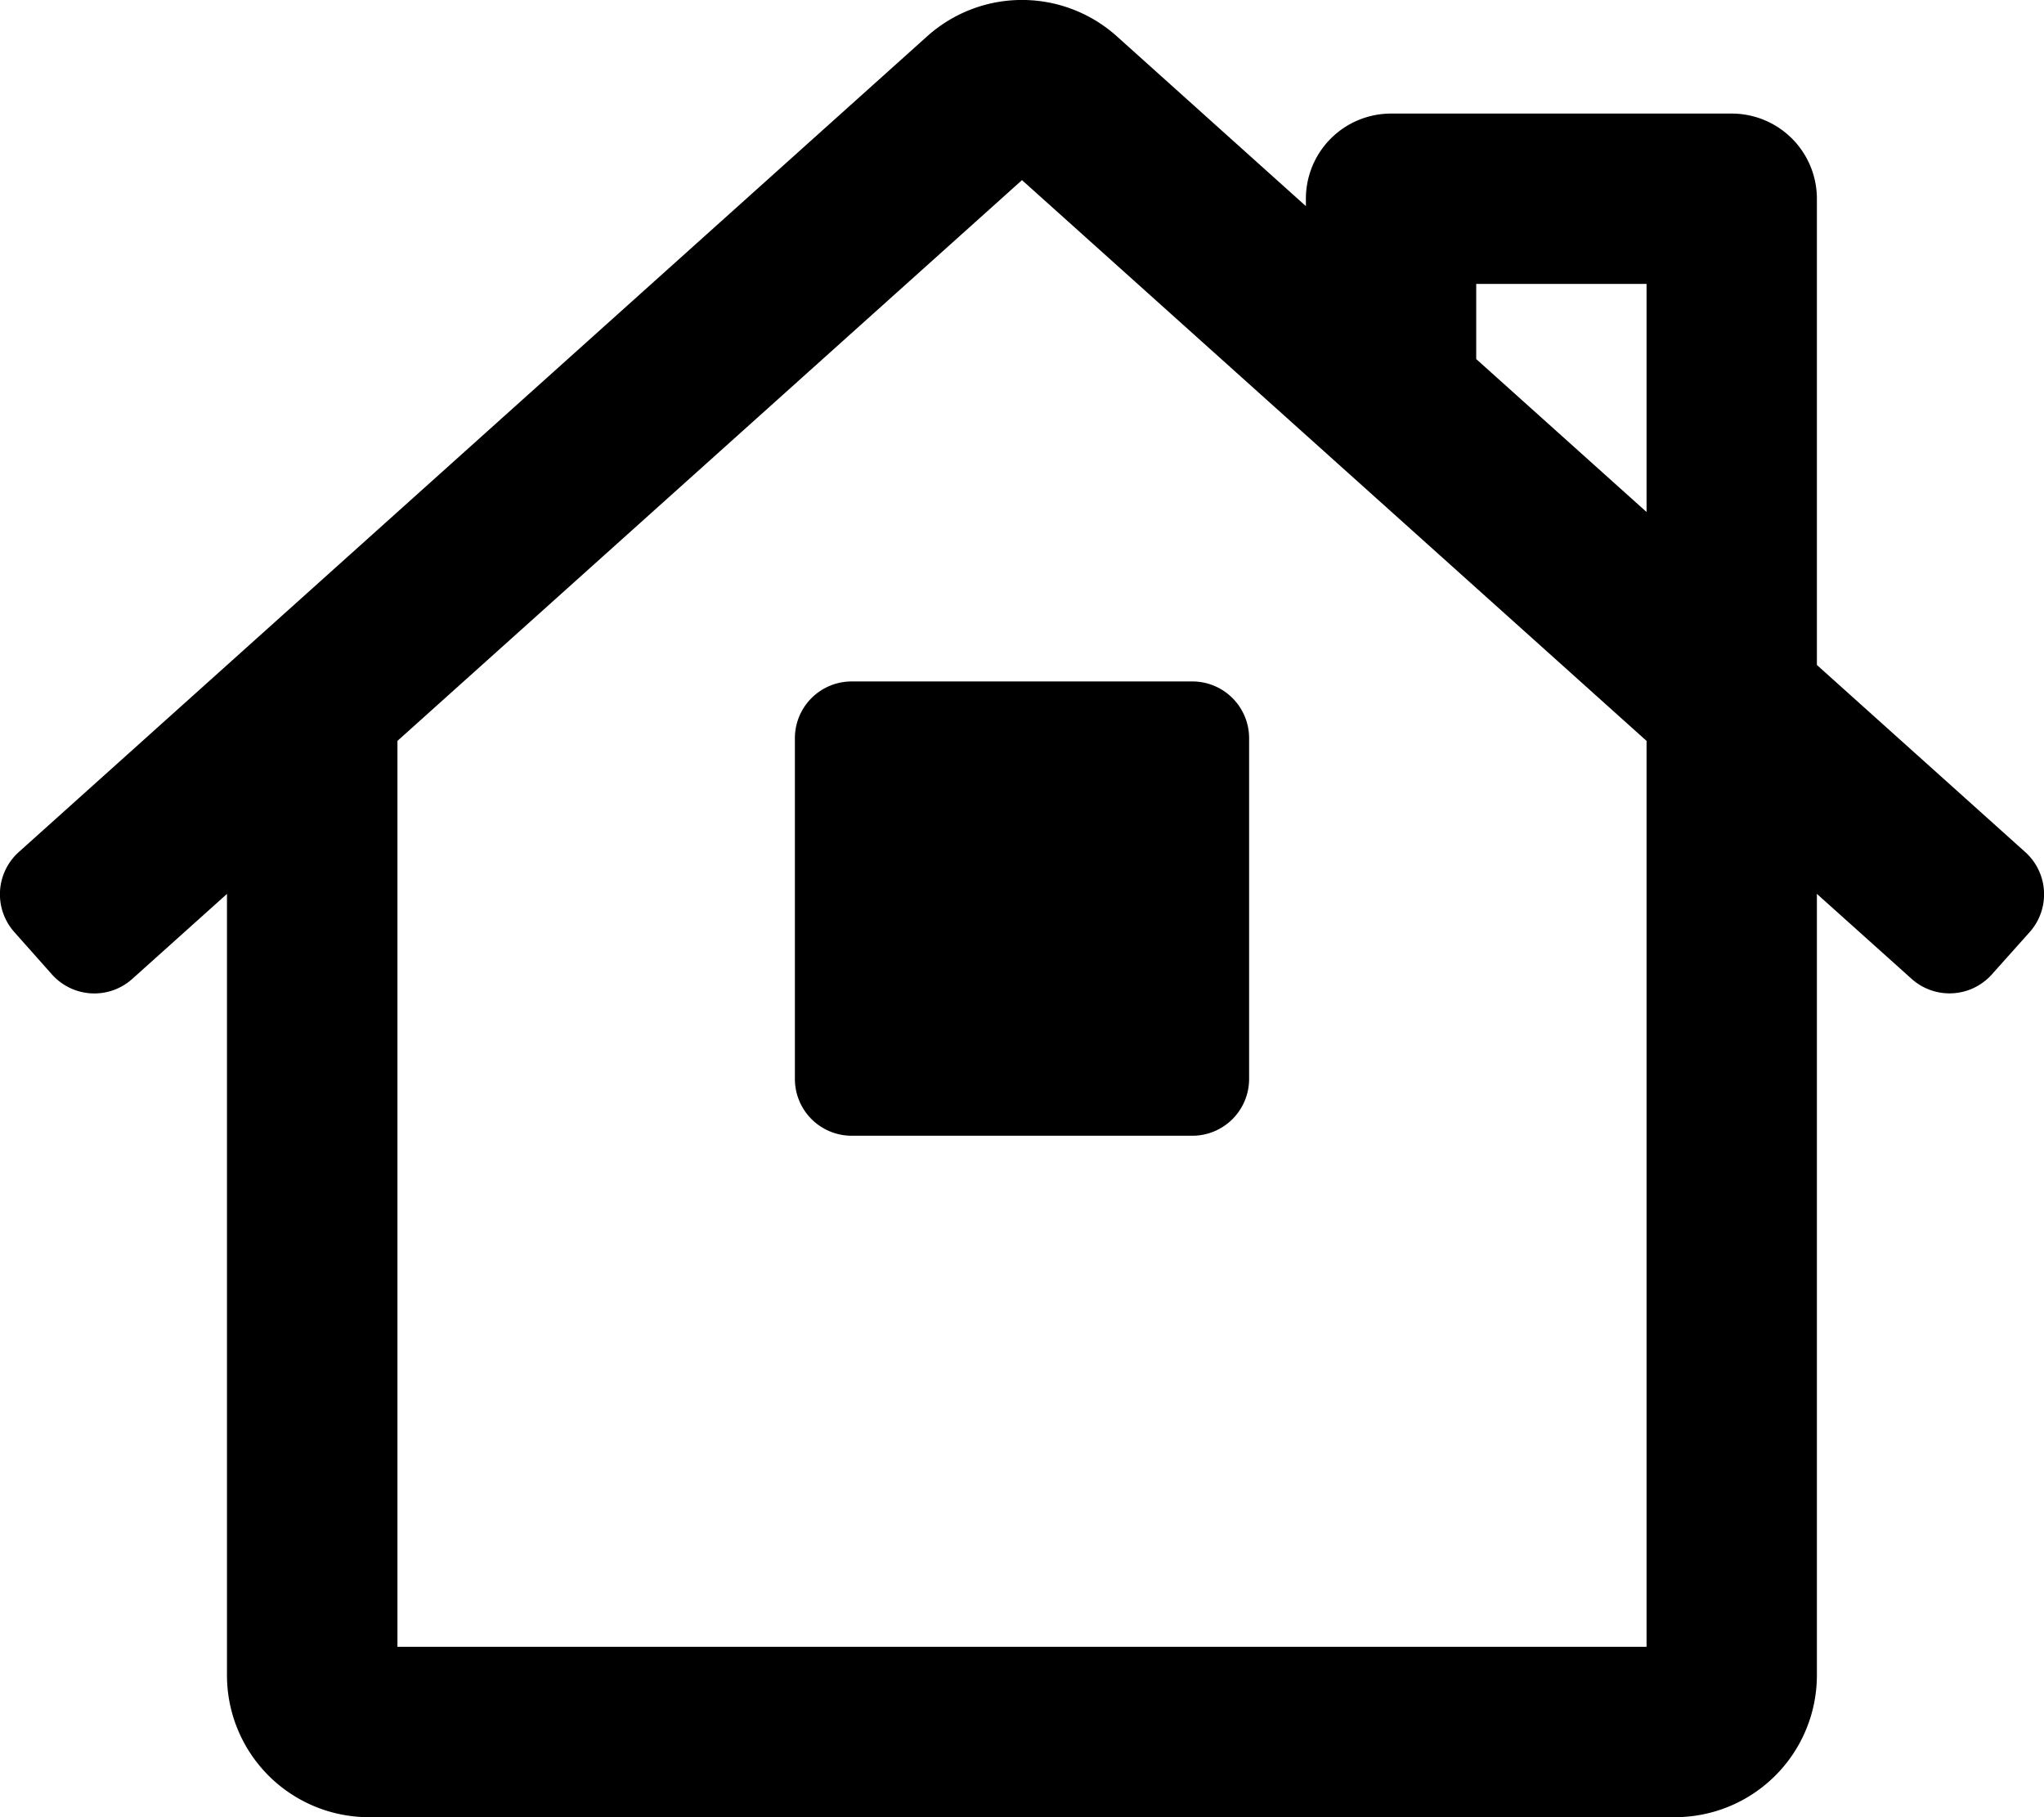 <svg xmlns="http://www.w3.org/2000/svg" viewBox="0 0 576 512"><path d="M570.63,240,512,187.36V56a24,24,0,0,0-24-24H392a24,24,0,0,0-24,24v2.08l-53.44-48a40,40,0,0,0-53.12,0L5.37,240A16,16,0,0,0,4,262.58l10.62,11.95a16,16,0,0,0,22.59,1.34l26.75-24V472a40,40,0,0,0,40,40H472a40,40,0,0,0,40-40V251.85l26.75,24a16,16,0,0,0,22.59-1.34L572,262.58A16,16,0,0,0,570.63,240ZM464,464H112V208.75l176-158,176,158Zm0-319.74-48-43.09V80h48ZM224,208v96a16,16,0,0,0,16,16h96a16,16,0,0,0,16-16V208a16,16,0,0,0-16-16H240A16,16,0,0,0,224,208Z"/></svg>